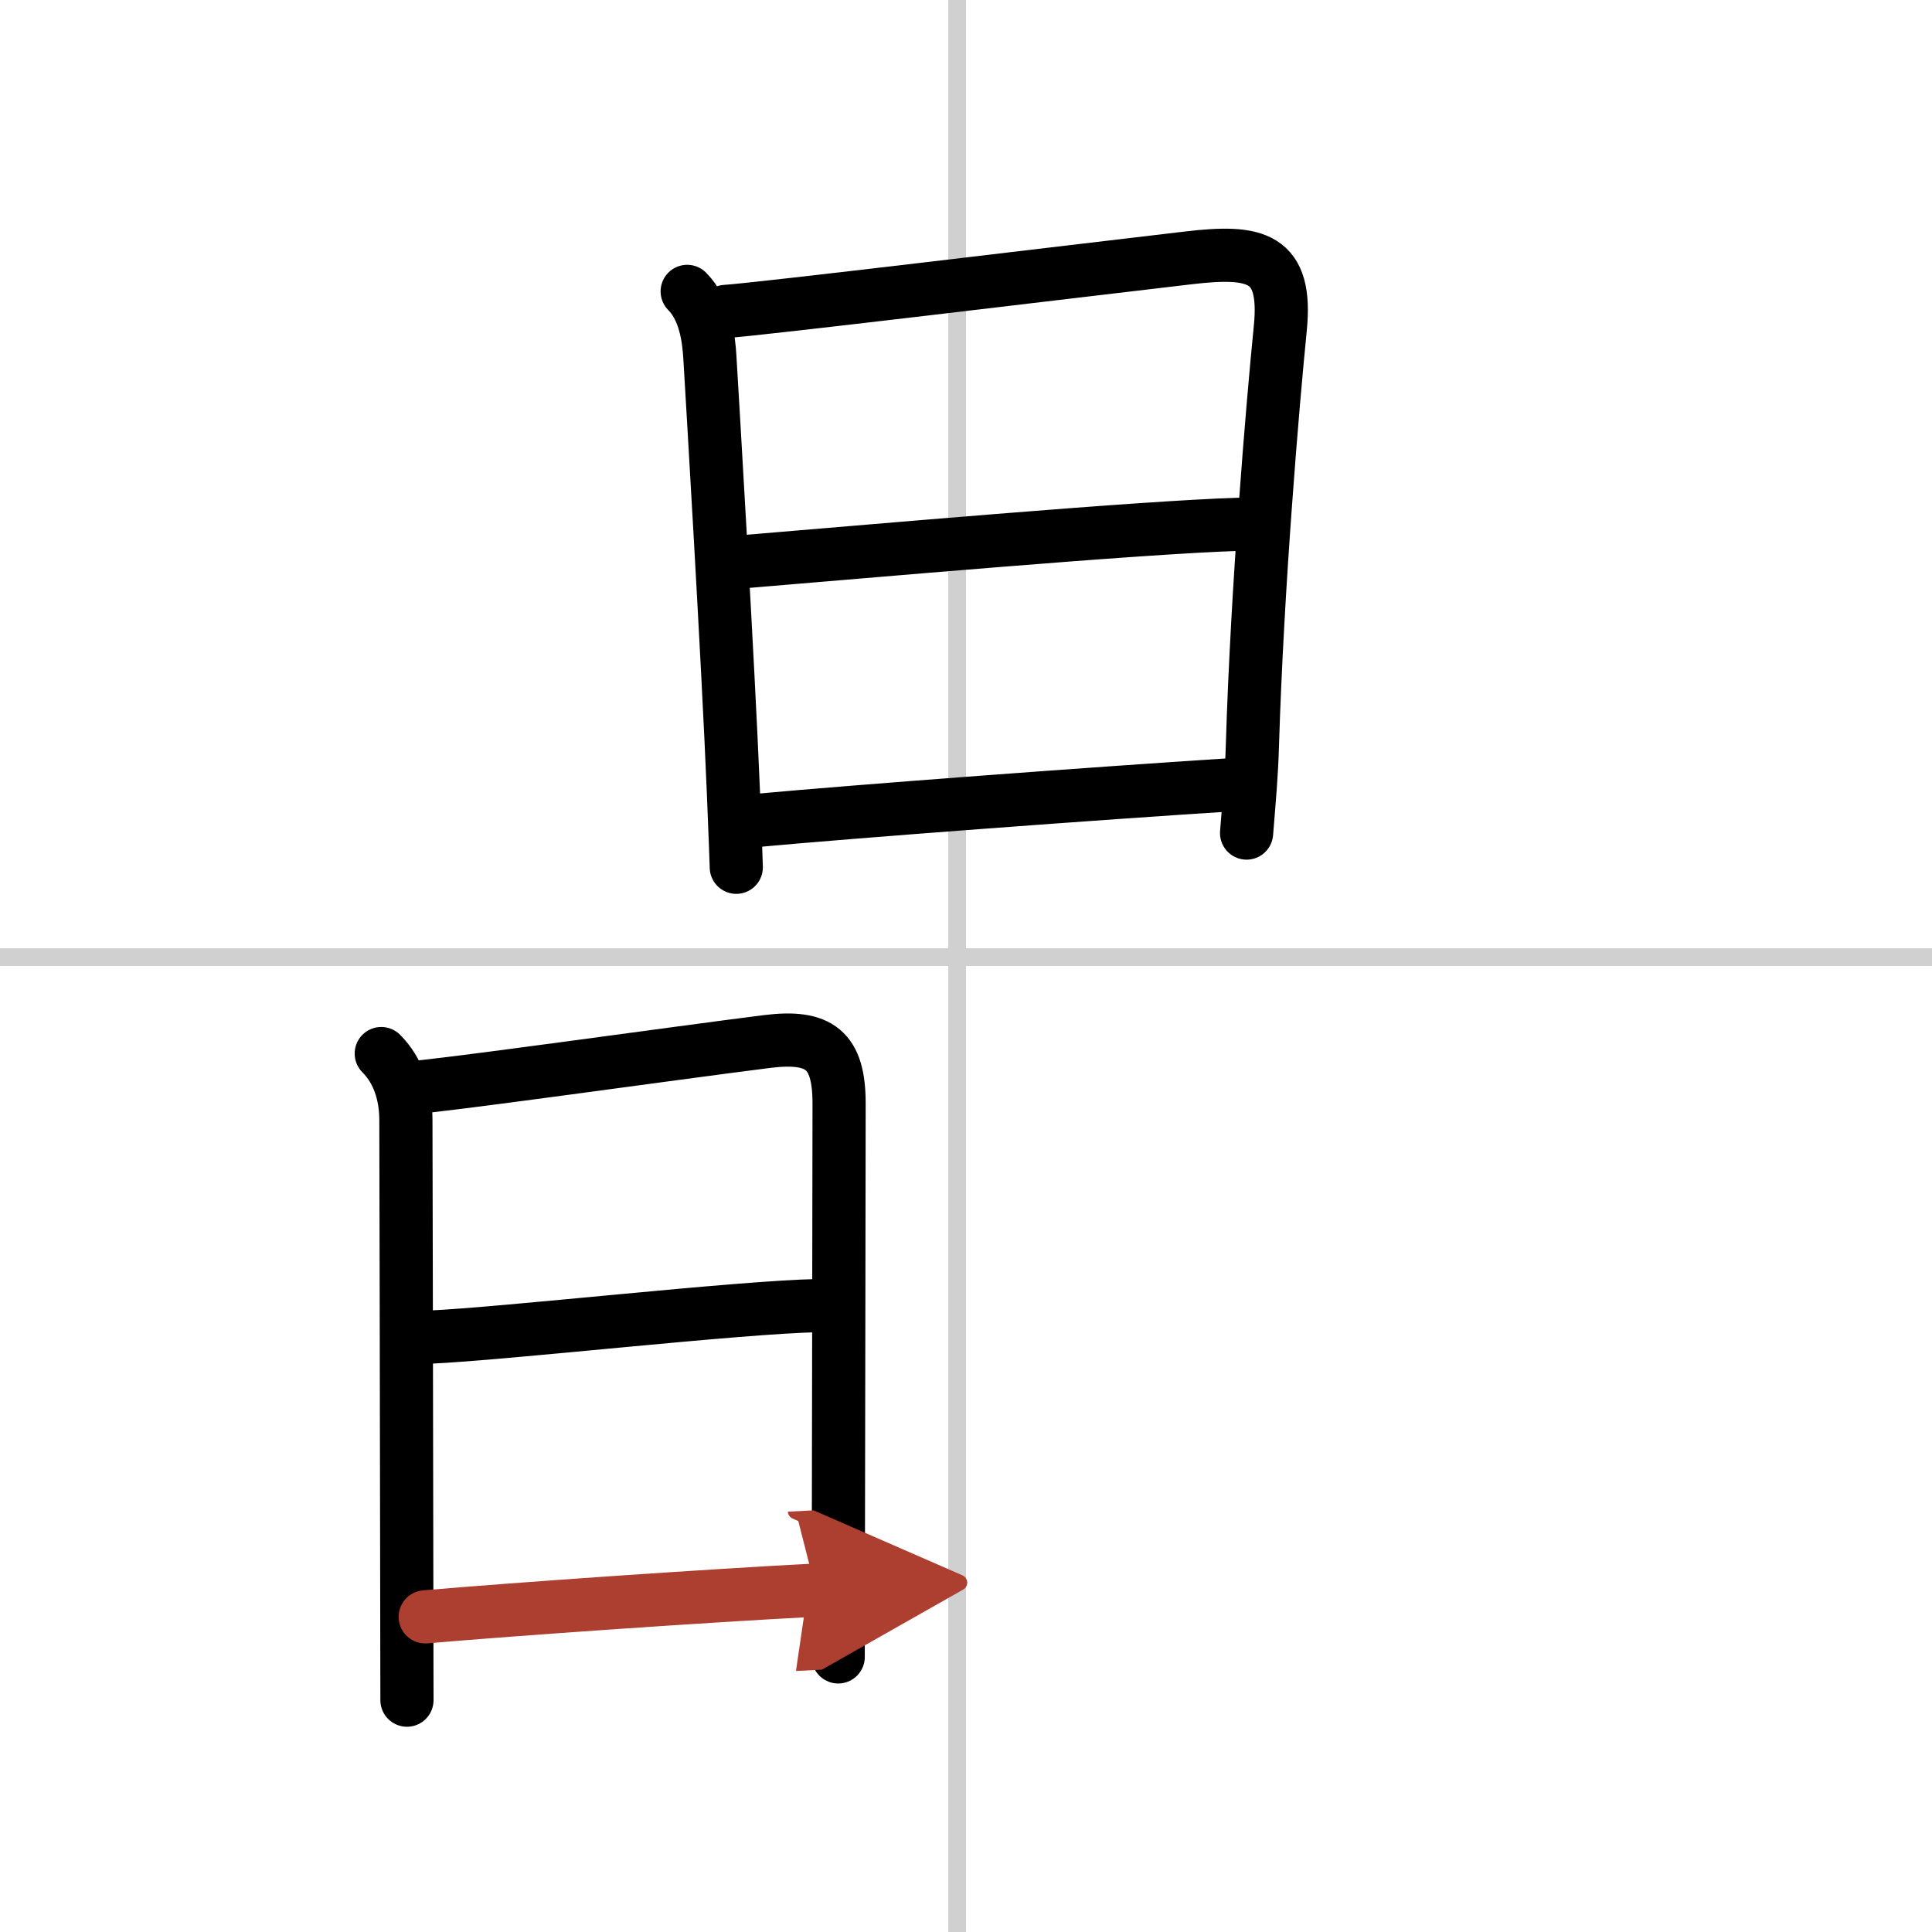 <svg width="400" height="400" viewBox="0 0 109 109" xmlns="http://www.w3.org/2000/svg"><defs><marker id="a" markerWidth="4" orient="auto" refX="1" refY="5" viewBox="0 0 10 10"><polyline points="0 0 10 5 0 10 1 5" fill="#ad3f31" stroke="#ad3f31"/></marker></defs><g fill="none" stroke="#000" stroke-linecap="round" stroke-linejoin="round" stroke-width="3"><rect width="100%" height="100%" fill="#fff" stroke="#fff"/><line x1="54" x2="54" y2="109" stroke="#d0d0d0" stroke-width="1"/><line x2="109" y1="54" y2="54" stroke="#d0d0d0" stroke-width="1"/><path d="m38.77 16.44c1.02 1.02 1.22 2.68 1.28 3.72 0.15 2.51 1.03 17.22 1.33 24.58 0.1 2.43 0.16 4.06 0.16 4.19"/><path d="m40.94 17.57c1.82-0.11 19.18-2.21 26.1-3.02 3.82-0.45 5.6-0.08 5.19 3.99-0.44 4.4-1.3 14.64-1.57 23.46-0.05 1.74-0.17 3-0.33 5"/><path d="m41.83 31.7c6.92-0.57 22.42-1.95 28.1-2.12"/><path d="m42.44 46.31c6.06-0.56 19.56-1.56 27.1-2.04"/><path d="m21.51 59.44c0.96 0.96 1.39 2.31 1.39 3.76 0 0.61 0.04 17 0.05 26.67 0 2.71 0.01 4.89 0.01 6.05"/><path d="m23.22 61.36c1.56-0.07 14.81-1.94 20.06-2.6 2.97-0.37 4.06 0.48 4.06 3.5 0 4.14-0.03 16.75-0.04 24.99 0 2.69-0.01 4.91-0.01 6.23"/><path d="m24.2 75.44c4.3-0.19 17.42-1.69 21.94-1.78"/><path d="m23.99 91.22c5.1-0.44 15.69-1.18 22.04-1.51" marker-end="url(#a)" stroke="#ad3f31"/></g></svg>
